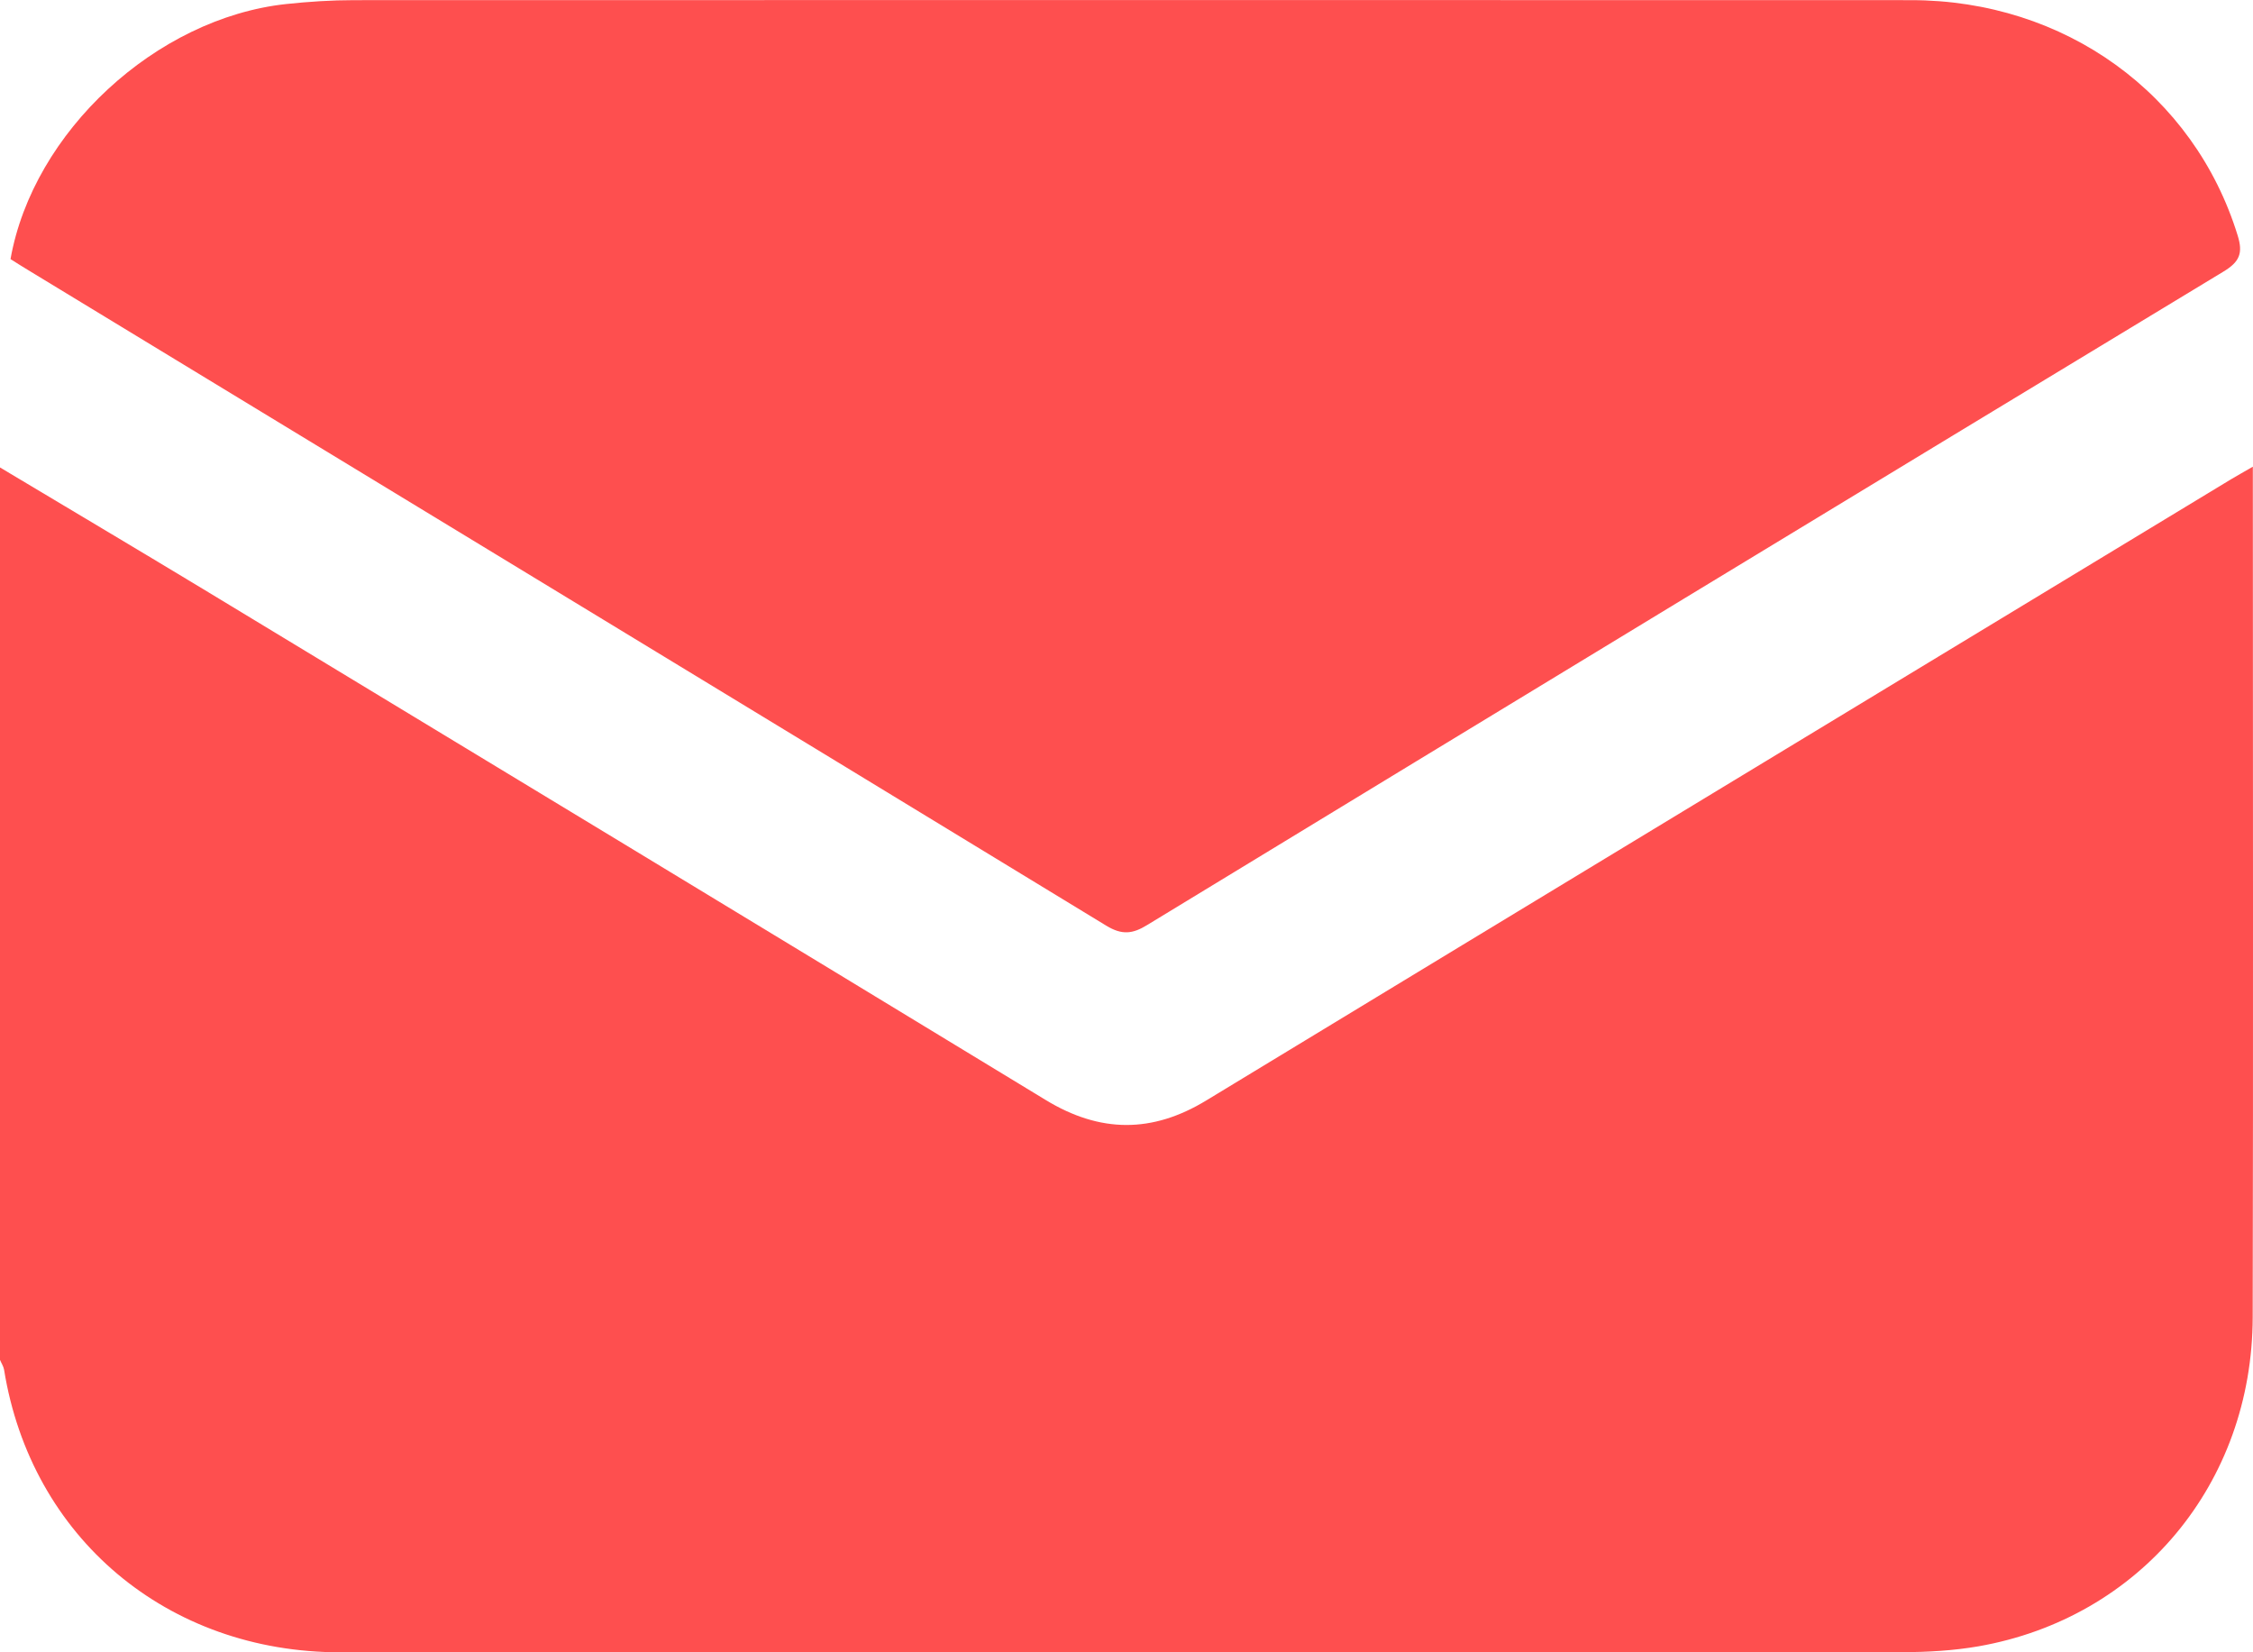<svg width="15" height="11" viewBox="0 0 15 11" fill="none" xmlns="http://www.w3.org/2000/svg">
<g clip-path="url(#clip0_49_260)">
<path d="M0 3.112C0.451 3.382 0.903 3.65 1.353 3.922C3.223 5.054 5.094 6.187 6.962 7.323C7.323 7.543 7.671 7.546 8.033 7.325C10.306 5.945 12.581 4.568 14.855 3.19C14.895 3.166 14.937 3.143 14.999 3.107C14.999 3.158 14.999 3.19 14.999 3.221C14.999 5.07 15.002 6.919 14.998 8.768C14.996 9.876 14.249 10.771 13.173 10.96C13.006 10.989 12.833 10.999 12.663 10.999C9.197 11.001 5.731 11 2.265 11C1.113 11 0.207 10.236 0.027 9.118C0.023 9.096 0.009 9.075 0 9.053C0 7.073 0 5.093 0 3.112Z" fill="#FE4F4F"/>
<path d="M0.07 1.725C0.22 0.878 1.039 0.121 1.904 0.027C2.054 0.011 2.206 0.001 2.357 0.001C5.812 -0 9.268 -0 12.723 0.001C13.747 0.001 14.608 0.626 14.898 1.568C14.934 1.684 14.912 1.742 14.805 1.807C12.414 3.254 10.025 4.705 7.638 6.158C7.541 6.218 7.47 6.226 7.366 6.163C4.98 4.709 2.59 3.259 0.202 1.807C0.156 1.78 0.112 1.751 0.07 1.725Z" fill="#FE4F4F"/>
</g>
<defs>
<clipPath id="clip0_49_260">
<rect width="15" height="11" fill="white"/>
</clipPath>
</defs>
</svg>
